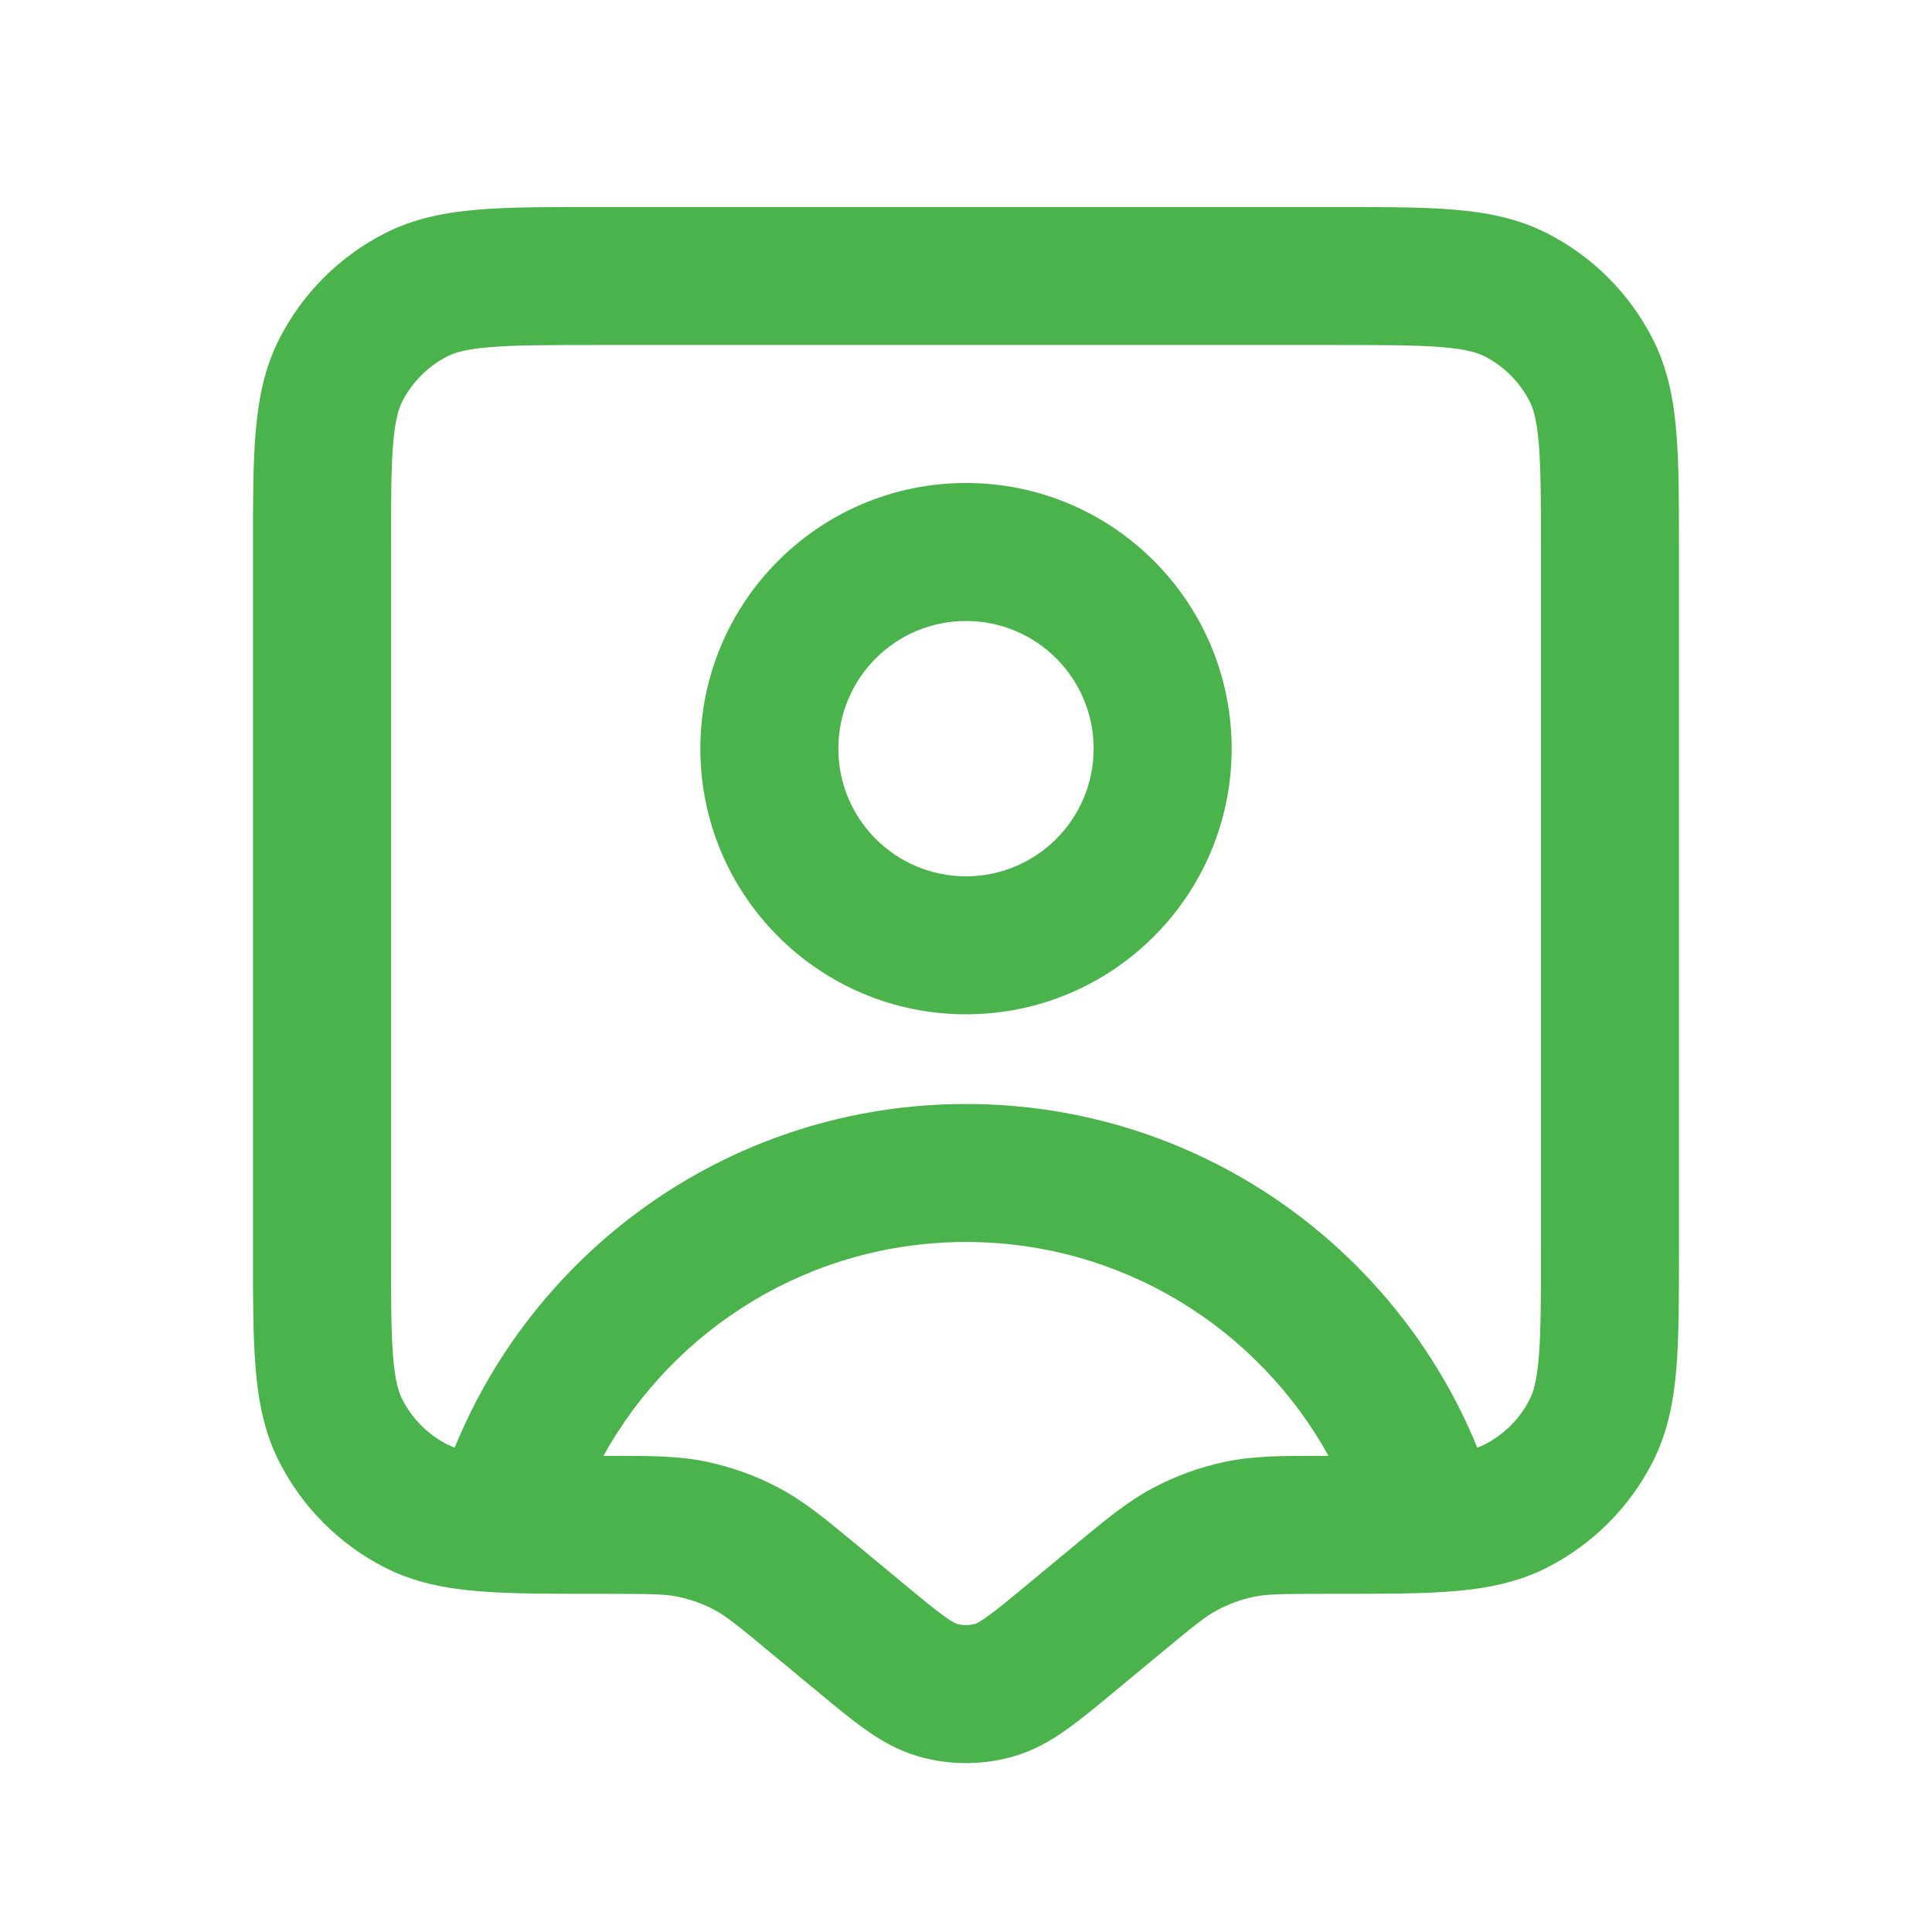 <?xml version="1.0" encoding="UTF-8"?> <svg xmlns="http://www.w3.org/2000/svg" width="28" height="28" viewBox="0 0 28 28" fill="none"> <path fill-rule="evenodd" clip-rule="evenodd" d="M10.15 10.85C10.15 8.724 11.874 7 14 7C16.126 7 17.85 8.724 17.85 10.85C17.85 12.976 16.126 14.7 14 14.7C11.874 14.7 10.15 12.976 10.15 10.85ZM14 9C12.978 9 12.15 9.828 12.15 10.85C12.15 11.872 12.978 12.7 14 12.7C15.022 12.7 15.85 11.872 15.85 10.85C15.85 9.828 15.022 9 14 9Z" fill="#4BB34B"></path> <path fill-rule="evenodd" clip-rule="evenodd" d="M8.626 3H19.373C20.039 3 20.599 3 21.057 3.037C21.535 3.076 21.99 3.161 22.422 3.381C23.081 3.717 23.616 4.252 23.952 4.911C24.172 5.343 24.257 5.798 24.296 6.277C24.333 6.734 24.333 7.294 24.333 7.96V18.14C24.333 18.805 24.333 19.365 24.296 19.823C24.257 20.302 24.172 20.757 23.952 21.188C23.616 21.847 23.081 22.382 22.422 22.718C21.99 22.938 21.535 23.023 21.057 23.062C20.599 23.099 20.039 23.099 19.373 23.099H19.23C18.548 23.099 18.349 23.104 18.169 23.142C17.988 23.18 17.814 23.244 17.65 23.33C17.487 23.415 17.331 23.538 16.805 23.974L16.145 24.521C15.894 24.73 15.664 24.919 15.459 25.065C15.237 25.223 14.988 25.37 14.683 25.457C14.237 25.584 13.764 25.584 13.317 25.457C13.013 25.37 12.763 25.223 12.541 25.065C12.336 24.92 12.107 24.73 11.855 24.521L11.194 23.974C10.669 23.538 10.513 23.415 10.35 23.329C10.186 23.244 10.011 23.18 9.831 23.142C9.65 23.104 9.452 23.099 8.77 23.099H8.626C7.96 23.099 7.401 23.099 6.943 23.062C6.464 23.023 6.009 22.938 5.578 22.718C4.919 22.382 4.384 21.847 4.048 21.188C3.828 20.757 3.743 20.302 3.704 19.823C3.666 19.365 3.666 18.805 3.667 18.14V7.96C3.666 7.294 3.666 6.734 3.704 6.277C3.743 5.798 3.828 5.343 4.048 4.911C4.384 4.252 4.919 3.717 5.578 3.381C6.009 3.161 6.464 3.076 6.943 3.037C7.401 3 7.96 3 8.626 3ZM7.106 5.031C6.751 5.06 6.588 5.111 6.486 5.163C6.203 5.307 5.974 5.537 5.83 5.819C5.778 5.922 5.726 6.084 5.697 6.439C5.667 6.806 5.667 7.283 5.667 8V18.099C5.667 18.816 5.667 19.293 5.697 19.66C5.726 20.015 5.778 20.177 5.83 20.28C5.974 20.563 6.203 20.792 6.486 20.936C6.515 20.951 6.548 20.965 6.59 20.98C7.782 18.059 10.649 16 14 16C17.351 16 20.218 18.059 21.41 20.98C21.451 20.965 21.485 20.951 21.514 20.936C21.796 20.792 22.026 20.563 22.17 20.28C22.222 20.177 22.273 20.015 22.302 19.66C22.332 19.293 22.333 18.816 22.333 18.099V8C22.333 7.283 22.332 6.806 22.302 6.439C22.273 6.084 22.222 5.922 22.17 5.819C22.026 5.537 21.796 5.307 21.514 5.163C21.411 5.111 21.249 5.06 20.894 5.031C20.527 5.001 20.05 5 19.333 5H8.667C7.95 5 7.473 5.001 7.106 5.031ZM19.254 21.099C18.231 19.251 16.261 18 14 18C11.739 18 9.769 19.251 8.746 21.099L8.858 21.099C9.413 21.099 9.833 21.099 10.243 21.185C10.604 21.262 10.954 21.387 11.281 21.56C11.652 21.755 11.975 22.023 12.402 22.377L13.107 22.961C13.391 23.196 13.562 23.337 13.699 23.434C13.762 23.479 13.803 23.504 13.829 23.517C13.852 23.529 13.862 23.532 13.863 23.533C13.953 23.558 14.047 23.558 14.137 23.533C14.138 23.532 14.148 23.529 14.171 23.517C14.197 23.504 14.238 23.479 14.301 23.434C14.438 23.337 14.609 23.196 14.893 22.961L15.598 22.377C16.025 22.023 16.348 21.755 16.719 21.56C17.046 21.387 17.395 21.262 17.757 21.185C18.167 21.099 18.587 21.099 19.142 21.099L19.254 21.099Z" fill="#4BB34B"></path> </svg> 